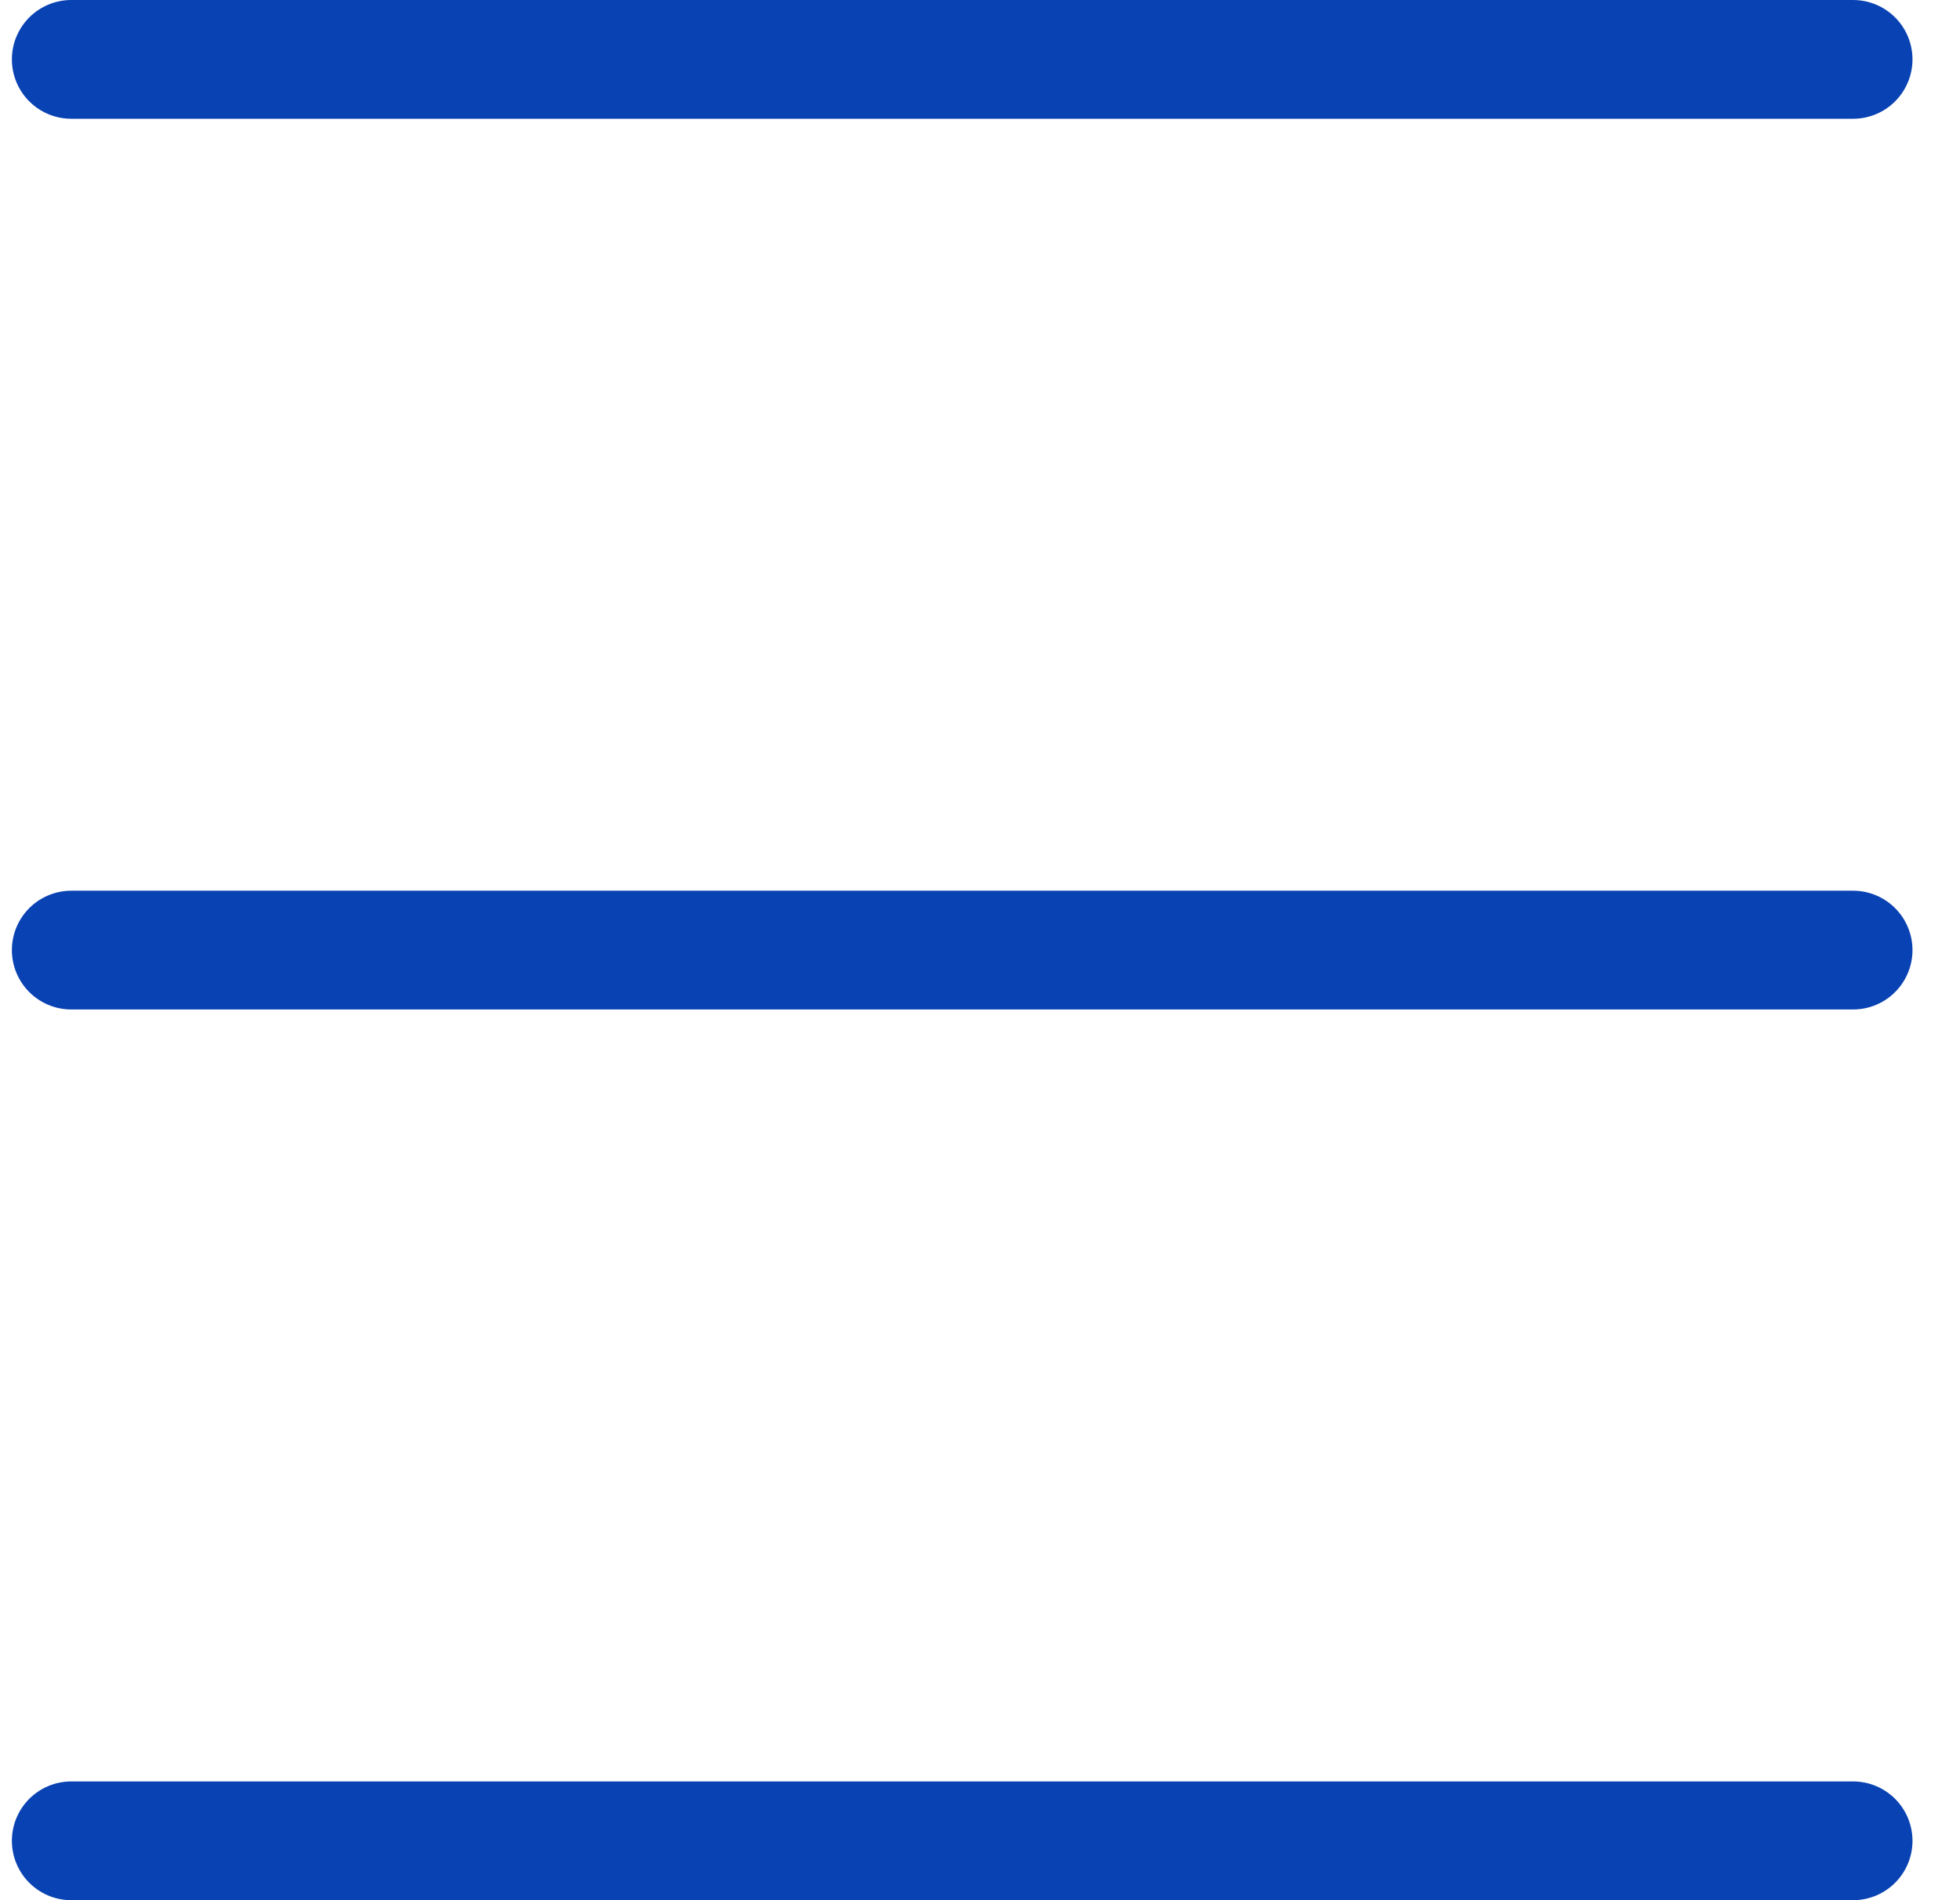 <svg width="33" height="32" viewBox="0 0 33 32" fill="none" xmlns="http://www.w3.org/2000/svg">
<path d="M1.2 1H31.2" stroke="#0942B3" stroke-width="2" stroke-linecap="round"/>
<path d="M1.2 31H31.2" stroke="#0942B3" stroke-width="2" stroke-linecap="round"/>
<path d="M1.2 16H31.2" stroke="#0942B3" stroke-width="2" stroke-linecap="round"/>
</svg>
